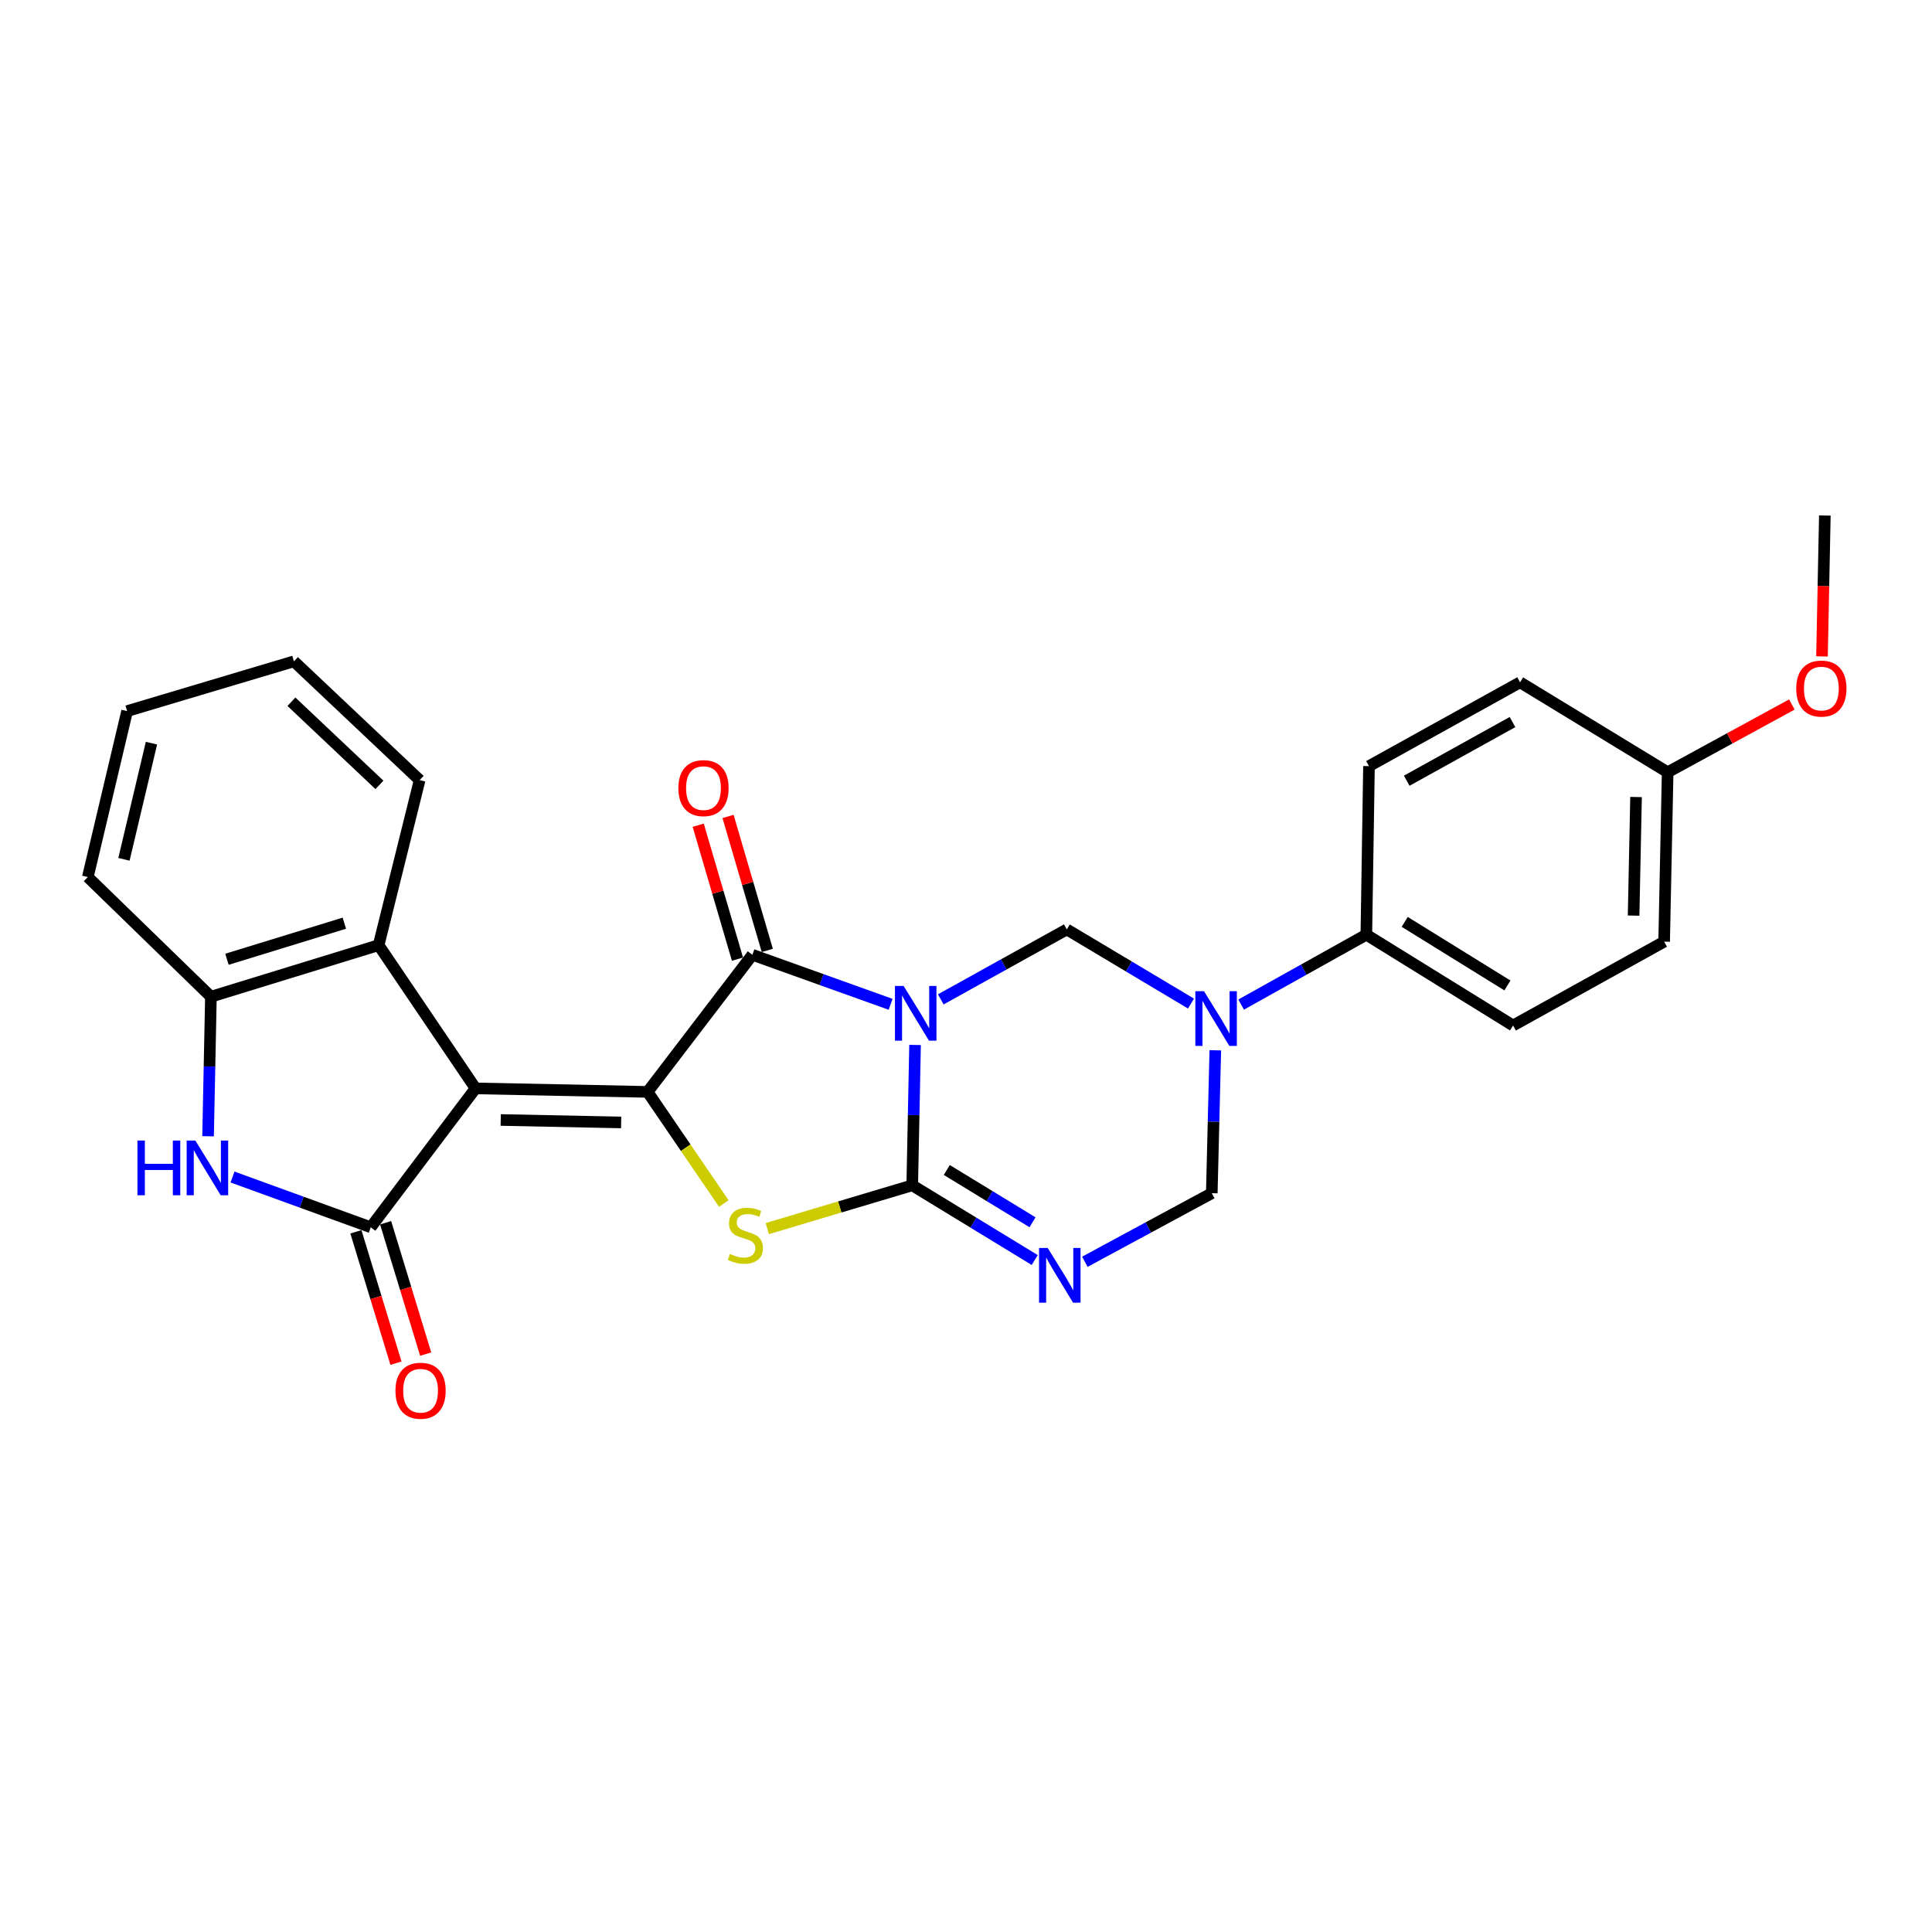 <?xml version='1.0' encoding='iso-8859-1'?>
<svg version='1.1' baseProfile='full'
              xmlns='http://www.w3.org/2000/svg'
                      xmlns:rdkit='http://www.rdkit.org/xml'
                      xmlns:xlink='http://www.w3.org/1999/xlink'
                  xml:space='preserve'
width='1000px' height='1000px' viewBox='0 0 1000 1000'>
<!-- END OF HEADER -->
<rect style='opacity:1.0;fill:#FFFFFF;stroke:none' width='1000' height='1000' x='0' y='0'> </rect>
<path class='bond-0' d='M 473.635,540.868 L 472.903,577.193' style='fill:none;fill-rule:evenodd;stroke:#0000FF;stroke-width:6px;stroke-linecap:butt;stroke-linejoin:miter;stroke-opacity:1' />
<path class='bond-0' d='M 472.903,577.193 L 472.17,613.519' style='fill:none;fill-rule:evenodd;stroke:#000000;stroke-width:6px;stroke-linecap:butt;stroke-linejoin:miter;stroke-opacity:1' />
<path class='bond-3' d='M 460.981,519.829 L 425.207,507.012' style='fill:none;fill-rule:evenodd;stroke:#0000FF;stroke-width:6px;stroke-linecap:butt;stroke-linejoin:miter;stroke-opacity:1' />
<path class='bond-3' d='M 425.207,507.012 L 389.433,494.194' style='fill:none;fill-rule:evenodd;stroke:#000000;stroke-width:6px;stroke-linecap:butt;stroke-linejoin:miter;stroke-opacity:1' />
<path class='bond-7' d='M 486.942,517.278 L 519.557,499.172' style='fill:none;fill-rule:evenodd;stroke:#0000FF;stroke-width:6px;stroke-linecap:butt;stroke-linejoin:miter;stroke-opacity:1' />
<path class='bond-7' d='M 519.557,499.172 L 552.172,481.066' style='fill:none;fill-rule:evenodd;stroke:#000000;stroke-width:6px;stroke-linecap:butt;stroke-linejoin:miter;stroke-opacity:1' />
<path class='bond-4' d='M 472.17,613.519 L 434.658,624.722' style='fill:none;fill-rule:evenodd;stroke:#000000;stroke-width:6px;stroke-linecap:butt;stroke-linejoin:miter;stroke-opacity:1' />
<path class='bond-4' d='M 434.658,624.722 L 397.146,635.926' style='fill:none;fill-rule:evenodd;stroke:#CCCC00;stroke-width:6px;stroke-linecap:butt;stroke-linejoin:miter;stroke-opacity:1' />
<path class='bond-6' d='M 472.17,613.519 L 503.869,632.851' style='fill:none;fill-rule:evenodd;stroke:#000000;stroke-width:6px;stroke-linecap:butt;stroke-linejoin:miter;stroke-opacity:1' />
<path class='bond-6' d='M 503.869,632.851 L 535.567,652.184' style='fill:none;fill-rule:evenodd;stroke:#0000FF;stroke-width:6px;stroke-linecap:butt;stroke-linejoin:miter;stroke-opacity:1' />
<path class='bond-6' d='M 490.055,605.585 L 512.244,619.118' style='fill:none;fill-rule:evenodd;stroke:#000000;stroke-width:6px;stroke-linecap:butt;stroke-linejoin:miter;stroke-opacity:1' />
<path class='bond-6' d='M 512.244,619.118 L 534.434,632.65' style='fill:none;fill-rule:evenodd;stroke:#0000FF;stroke-width:6px;stroke-linecap:butt;stroke-linejoin:miter;stroke-opacity:1' />
<path class='bond-1' d='M 335.195,565.162 L 389.433,494.194' style='fill:none;fill-rule:evenodd;stroke:#000000;stroke-width:6px;stroke-linecap:butt;stroke-linejoin:miter;stroke-opacity:1' />
<path class='bond-2' d='M 335.195,565.162 L 246.14,563.348' style='fill:none;fill-rule:evenodd;stroke:#000000;stroke-width:6px;stroke-linecap:butt;stroke-linejoin:miter;stroke-opacity:1' />
<path class='bond-2' d='M 321.509,580.973 L 259.17,579.703' style='fill:none;fill-rule:evenodd;stroke:#000000;stroke-width:6px;stroke-linecap:butt;stroke-linejoin:miter;stroke-opacity:1' />
<path class='bond-27' d='M 335.195,565.162 L 354.919,594.054' style='fill:none;fill-rule:evenodd;stroke:#000000;stroke-width:6px;stroke-linecap:butt;stroke-linejoin:miter;stroke-opacity:1' />
<path class='bond-27' d='M 354.919,594.054 L 374.642,622.946' style='fill:none;fill-rule:evenodd;stroke:#CCCC00;stroke-width:6px;stroke-linecap:butt;stroke-linejoin:miter;stroke-opacity:1' />
<path class='bond-5' d='M 246.14,563.348 L 191.902,635.235' style='fill:none;fill-rule:evenodd;stroke:#000000;stroke-width:6px;stroke-linecap:butt;stroke-linejoin:miter;stroke-opacity:1' />
<path class='bond-10' d='M 246.14,563.348 L 195.977,489.217' style='fill:none;fill-rule:evenodd;stroke:#000000;stroke-width:6px;stroke-linecap:butt;stroke-linejoin:miter;stroke-opacity:1' />
<path class='bond-14' d='M 397.151,491.932 L 386.989,457.263' style='fill:none;fill-rule:evenodd;stroke:#000000;stroke-width:6px;stroke-linecap:butt;stroke-linejoin:miter;stroke-opacity:1' />
<path class='bond-14' d='M 386.989,457.263 L 376.828,422.594' style='fill:none;fill-rule:evenodd;stroke:#FF0000;stroke-width:6px;stroke-linecap:butt;stroke-linejoin:miter;stroke-opacity:1' />
<path class='bond-14' d='M 381.714,496.457 L 371.553,461.788' style='fill:none;fill-rule:evenodd;stroke:#000000;stroke-width:6px;stroke-linecap:butt;stroke-linejoin:miter;stroke-opacity:1' />
<path class='bond-14' d='M 371.553,461.788 L 361.391,427.119' style='fill:none;fill-rule:evenodd;stroke:#FF0000;stroke-width:6px;stroke-linecap:butt;stroke-linejoin:miter;stroke-opacity:1' />
<path class='bond-9' d='M 191.902,635.235 L 156.125,622.229' style='fill:none;fill-rule:evenodd;stroke:#000000;stroke-width:6px;stroke-linecap:butt;stroke-linejoin:miter;stroke-opacity:1' />
<path class='bond-9' d='M 156.125,622.229 L 120.349,609.223' style='fill:none;fill-rule:evenodd;stroke:#0000FF;stroke-width:6px;stroke-linecap:butt;stroke-linejoin:miter;stroke-opacity:1' />
<path class='bond-15' d='M 184.209,637.582 L 194.579,671.58' style='fill:none;fill-rule:evenodd;stroke:#000000;stroke-width:6px;stroke-linecap:butt;stroke-linejoin:miter;stroke-opacity:1' />
<path class='bond-15' d='M 194.579,671.58 L 204.95,705.577' style='fill:none;fill-rule:evenodd;stroke:#FF0000;stroke-width:6px;stroke-linecap:butt;stroke-linejoin:miter;stroke-opacity:1' />
<path class='bond-15' d='M 199.595,632.889 L 209.966,666.886' style='fill:none;fill-rule:evenodd;stroke:#000000;stroke-width:6px;stroke-linecap:butt;stroke-linejoin:miter;stroke-opacity:1' />
<path class='bond-15' d='M 209.966,666.886 L 220.336,700.884' style='fill:none;fill-rule:evenodd;stroke:#FF0000;stroke-width:6px;stroke-linecap:butt;stroke-linejoin:miter;stroke-opacity:1' />
<path class='bond-28' d='M 561.519,653.087 L 594.367,635.341' style='fill:none;fill-rule:evenodd;stroke:#0000FF;stroke-width:6px;stroke-linecap:butt;stroke-linejoin:miter;stroke-opacity:1' />
<path class='bond-28' d='M 594.367,635.341 L 627.215,617.594' style='fill:none;fill-rule:evenodd;stroke:#000000;stroke-width:6px;stroke-linecap:butt;stroke-linejoin:miter;stroke-opacity:1' />
<path class='bond-8' d='M 552.172,481.066 L 584.315,500.259' style='fill:none;fill-rule:evenodd;stroke:#000000;stroke-width:6px;stroke-linecap:butt;stroke-linejoin:miter;stroke-opacity:1' />
<path class='bond-8' d='M 584.315,500.259 L 616.459,519.451' style='fill:none;fill-rule:evenodd;stroke:#0000FF;stroke-width:6px;stroke-linecap:butt;stroke-linejoin:miter;stroke-opacity:1' />
<path class='bond-11' d='M 629.043,543.627 L 628.129,580.611' style='fill:none;fill-rule:evenodd;stroke:#0000FF;stroke-width:6px;stroke-linecap:butt;stroke-linejoin:miter;stroke-opacity:1' />
<path class='bond-11' d='M 628.129,580.611 L 627.215,617.594' style='fill:none;fill-rule:evenodd;stroke:#000000;stroke-width:6px;stroke-linecap:butt;stroke-linejoin:miter;stroke-opacity:1' />
<path class='bond-13' d='M 642.415,519.968 L 674.816,501.88' style='fill:none;fill-rule:evenodd;stroke:#0000FF;stroke-width:6px;stroke-linecap:butt;stroke-linejoin:miter;stroke-opacity:1' />
<path class='bond-13' d='M 674.816,501.88 L 707.217,483.792' style='fill:none;fill-rule:evenodd;stroke:#000000;stroke-width:6px;stroke-linecap:butt;stroke-linejoin:miter;stroke-opacity:1' />
<path class='bond-30' d='M 107.695,588.126 L 108.435,552.01' style='fill:none;fill-rule:evenodd;stroke:#0000FF;stroke-width:6px;stroke-linecap:butt;stroke-linejoin:miter;stroke-opacity:1' />
<path class='bond-30' d='M 108.435,552.01 L 109.174,515.893' style='fill:none;fill-rule:evenodd;stroke:#000000;stroke-width:6px;stroke-linecap:butt;stroke-linejoin:miter;stroke-opacity:1' />
<path class='bond-12' d='M 195.977,489.217 L 109.174,515.893' style='fill:none;fill-rule:evenodd;stroke:#000000;stroke-width:6px;stroke-linecap:butt;stroke-linejoin:miter;stroke-opacity:1' />
<path class='bond-12' d='M 178.231,477.842 L 117.469,496.515' style='fill:none;fill-rule:evenodd;stroke:#000000;stroke-width:6px;stroke-linecap:butt;stroke-linejoin:miter;stroke-opacity:1' />
<path class='bond-21' d='M 195.977,489.217 L 217.202,403.781' style='fill:none;fill-rule:evenodd;stroke:#000000;stroke-width:6px;stroke-linecap:butt;stroke-linejoin:miter;stroke-opacity:1' />
<path class='bond-23' d='M 109.174,515.893 L 45.455,453.961' style='fill:none;fill-rule:evenodd;stroke:#000000;stroke-width:6px;stroke-linecap:butt;stroke-linejoin:miter;stroke-opacity:1' />
<path class='bond-16' d='M 707.217,483.792 L 783.162,530.8' style='fill:none;fill-rule:evenodd;stroke:#000000;stroke-width:6px;stroke-linecap:butt;stroke-linejoin:miter;stroke-opacity:1' />
<path class='bond-16' d='M 727.075,477.165 L 780.237,510.07' style='fill:none;fill-rule:evenodd;stroke:#000000;stroke-width:6px;stroke-linecap:butt;stroke-linejoin:miter;stroke-opacity:1' />
<path class='bond-17' d='M 707.217,483.792 L 708.584,396.542' style='fill:none;fill-rule:evenodd;stroke:#000000;stroke-width:6px;stroke-linecap:butt;stroke-linejoin:miter;stroke-opacity:1' />
<path class='bond-20' d='M 783.162,530.8 L 861.359,487.402' style='fill:none;fill-rule:evenodd;stroke:#000000;stroke-width:6px;stroke-linecap:butt;stroke-linejoin:miter;stroke-opacity:1' />
<path class='bond-19' d='M 708.584,396.542 L 786.79,353.163' style='fill:none;fill-rule:evenodd;stroke:#000000;stroke-width:6px;stroke-linecap:butt;stroke-linejoin:miter;stroke-opacity:1' />
<path class='bond-19' d='M 728.118,404.102 L 782.862,373.737' style='fill:none;fill-rule:evenodd;stroke:#000000;stroke-width:6px;stroke-linecap:butt;stroke-linejoin:miter;stroke-opacity:1' />
<path class='bond-18' d='M 863.173,399.714 L 786.79,353.163' style='fill:none;fill-rule:evenodd;stroke:#000000;stroke-width:6px;stroke-linecap:butt;stroke-linejoin:miter;stroke-opacity:1' />
<path class='bond-22' d='M 863.173,399.714 L 895.318,382.179' style='fill:none;fill-rule:evenodd;stroke:#000000;stroke-width:6px;stroke-linecap:butt;stroke-linejoin:miter;stroke-opacity:1' />
<path class='bond-22' d='M 895.318,382.179 L 927.463,364.645' style='fill:none;fill-rule:evenodd;stroke:#FF0000;stroke-width:6px;stroke-linecap:butt;stroke-linejoin:miter;stroke-opacity:1' />
<path class='bond-29' d='M 863.173,399.714 L 861.359,487.402' style='fill:none;fill-rule:evenodd;stroke:#000000;stroke-width:6px;stroke-linecap:butt;stroke-linejoin:miter;stroke-opacity:1' />
<path class='bond-29' d='M 846.818,412.535 L 845.549,473.917' style='fill:none;fill-rule:evenodd;stroke:#000000;stroke-width:6px;stroke-linecap:butt;stroke-linejoin:miter;stroke-opacity:1' />
<path class='bond-25' d='M 217.202,403.781 L 152.133,342.304' style='fill:none;fill-rule:evenodd;stroke:#000000;stroke-width:6px;stroke-linecap:butt;stroke-linejoin:miter;stroke-opacity:1' />
<path class='bond-25' d='M 196.395,406.252 L 150.846,363.219' style='fill:none;fill-rule:evenodd;stroke:#000000;stroke-width:6px;stroke-linecap:butt;stroke-linejoin:miter;stroke-opacity:1' />
<path class='bond-24' d='M 943.063,339.759 L 943.799,303.292' style='fill:none;fill-rule:evenodd;stroke:#FF0000;stroke-width:6px;stroke-linecap:butt;stroke-linejoin:miter;stroke-opacity:1' />
<path class='bond-24' d='M 943.799,303.292 L 944.534,266.824' style='fill:none;fill-rule:evenodd;stroke:#000000;stroke-width:6px;stroke-linecap:butt;stroke-linejoin:miter;stroke-opacity:1' />
<path class='bond-31' d='M 45.455,453.961 L 65.795,368.069' style='fill:none;fill-rule:evenodd;stroke:#000000;stroke-width:6px;stroke-linecap:butt;stroke-linejoin:miter;stroke-opacity:1' />
<path class='bond-31' d='M 64.159,444.784 L 78.397,384.66' style='fill:none;fill-rule:evenodd;stroke:#000000;stroke-width:6px;stroke-linecap:butt;stroke-linejoin:miter;stroke-opacity:1' />
<path class='bond-26' d='M 152.133,342.304 L 65.795,368.069' style='fill:none;fill-rule:evenodd;stroke:#000000;stroke-width:6px;stroke-linecap:butt;stroke-linejoin:miter;stroke-opacity:1' />
<path  class='atom-0' d='M 467.706 510.321
L 476.986 525.321
Q 477.906 526.801, 479.386 529.481
Q 480.866 532.161, 480.946 532.321
L 480.946 510.321
L 484.706 510.321
L 484.706 538.641
L 480.826 538.641
L 470.866 522.241
Q 469.706 520.321, 468.466 518.121
Q 467.266 515.921, 466.906 515.241
L 466.906 538.641
L 463.226 538.641
L 463.226 510.321
L 467.706 510.321
' fill='#0000FF'/>
<path  class='atom-5' d='M 377.813 649.031
Q 378.133 649.151, 379.453 649.711
Q 380.773 650.271, 382.213 650.631
Q 383.693 650.951, 385.133 650.951
Q 387.813 650.951, 389.373 649.671
Q 390.933 648.351, 390.933 646.071
Q 390.933 644.511, 390.133 643.551
Q 389.373 642.591, 388.173 642.071
Q 386.973 641.551, 384.973 640.951
Q 382.453 640.191, 380.933 639.471
Q 379.453 638.751, 378.373 637.231
Q 377.333 635.711, 377.333 633.151
Q 377.333 629.591, 379.733 627.391
Q 382.173 625.191, 386.973 625.191
Q 390.253 625.191, 393.973 626.751
L 393.053 629.831
Q 389.653 628.431, 387.093 628.431
Q 384.333 628.431, 382.813 629.591
Q 381.293 630.711, 381.333 632.671
Q 381.333 634.191, 382.093 635.111
Q 382.893 636.031, 384.013 636.551
Q 385.173 637.071, 387.093 637.671
Q 389.653 638.471, 391.173 639.271
Q 392.693 640.071, 393.773 641.711
Q 394.893 643.311, 394.893 646.071
Q 394.893 649.991, 392.253 652.111
Q 389.653 654.191, 385.293 654.191
Q 382.773 654.191, 380.853 653.631
Q 378.973 653.111, 376.733 652.191
L 377.813 649.031
' fill='#CCCC00'/>
<path  class='atom-7' d='M 542.284 645.938
L 551.564 660.938
Q 552.484 662.418, 553.964 665.098
Q 555.444 667.778, 555.524 667.938
L 555.524 645.938
L 559.284 645.938
L 559.284 674.258
L 555.404 674.258
L 545.444 657.858
Q 544.284 655.938, 543.044 653.738
Q 541.844 651.538, 541.484 650.858
L 541.484 674.258
L 537.804 674.258
L 537.804 645.938
L 542.284 645.938
' fill='#0000FF'/>
<path  class='atom-9' d='M 623.189 513.047
L 632.469 528.047
Q 633.389 529.527, 634.869 532.207
Q 636.349 534.887, 636.429 535.047
L 636.429 513.047
L 640.189 513.047
L 640.189 541.367
L 636.309 541.367
L 626.349 524.967
Q 625.189 523.047, 623.949 520.847
Q 622.749 518.647, 622.389 517.967
L 622.389 541.367
L 618.709 541.367
L 618.709 513.047
L 623.189 513.047
' fill='#0000FF'/>
<path  class='atom-10' d='M 71.14 590.342
L 74.98 590.342
L 74.98 602.382
L 89.46 602.382
L 89.46 590.342
L 93.3 590.342
L 93.3 618.662
L 89.46 618.662
L 89.46 605.582
L 74.98 605.582
L 74.98 618.662
L 71.14 618.662
L 71.14 590.342
' fill='#0000FF'/>
<path  class='atom-10' d='M 101.1 590.342
L 110.38 605.342
Q 111.3 606.822, 112.78 609.502
Q 114.26 612.182, 114.34 612.342
L 114.34 590.342
L 118.1 590.342
L 118.1 618.662
L 114.22 618.662
L 104.26 602.262
Q 103.1 600.342, 101.86 598.142
Q 100.66 595.942, 100.3 595.262
L 100.3 618.662
L 96.62 618.662
L 96.62 590.342
L 101.1 590.342
' fill='#0000FF'/>
<path  class='atom-15' d='M 351.124 407.927
Q 351.124 401.127, 354.484 397.327
Q 357.844 393.527, 364.124 393.527
Q 370.404 393.527, 373.764 397.327
Q 377.124 401.127, 377.124 407.927
Q 377.124 414.807, 373.724 418.727
Q 370.324 422.607, 364.124 422.607
Q 357.884 422.607, 354.484 418.727
Q 351.124 414.847, 351.124 407.927
M 364.124 419.407
Q 368.444 419.407, 370.764 416.527
Q 373.124 413.607, 373.124 407.927
Q 373.124 402.367, 370.764 399.567
Q 368.444 396.727, 364.124 396.727
Q 359.804 396.727, 357.444 399.527
Q 355.124 402.327, 355.124 407.927
Q 355.124 413.647, 357.444 416.527
Q 359.804 419.407, 364.124 419.407
' fill='#FF0000'/>
<path  class='atom-16' d='M 204.685 719.84
Q 204.685 713.04, 208.045 709.24
Q 211.405 705.44, 217.685 705.44
Q 223.965 705.44, 227.325 709.24
Q 230.685 713.04, 230.685 719.84
Q 230.685 726.72, 227.285 730.64
Q 223.885 734.52, 217.685 734.52
Q 211.445 734.52, 208.045 730.64
Q 204.685 726.76, 204.685 719.84
M 217.685 731.32
Q 222.005 731.32, 224.325 728.44
Q 226.685 725.52, 226.685 719.84
Q 226.685 714.28, 224.325 711.48
Q 222.005 708.64, 217.685 708.64
Q 213.365 708.64, 211.005 711.44
Q 208.685 714.24, 208.685 719.84
Q 208.685 725.56, 211.005 728.44
Q 213.365 731.32, 217.685 731.32
' fill='#FF0000'/>
<path  class='atom-23' d='M 929.729 356.397
Q 929.729 349.597, 933.089 345.797
Q 936.449 341.997, 942.729 341.997
Q 949.009 341.997, 952.369 345.797
Q 955.729 349.597, 955.729 356.397
Q 955.729 363.277, 952.329 367.197
Q 948.929 371.077, 942.729 371.077
Q 936.489 371.077, 933.089 367.197
Q 929.729 363.317, 929.729 356.397
M 942.729 367.877
Q 947.049 367.877, 949.369 364.997
Q 951.729 362.077, 951.729 356.397
Q 951.729 350.837, 949.369 348.037
Q 947.049 345.197, 942.729 345.197
Q 938.409 345.197, 936.049 347.997
Q 933.729 350.797, 933.729 356.397
Q 933.729 362.117, 936.049 364.997
Q 938.409 367.877, 942.729 367.877
' fill='#FF0000'/>
</svg>
